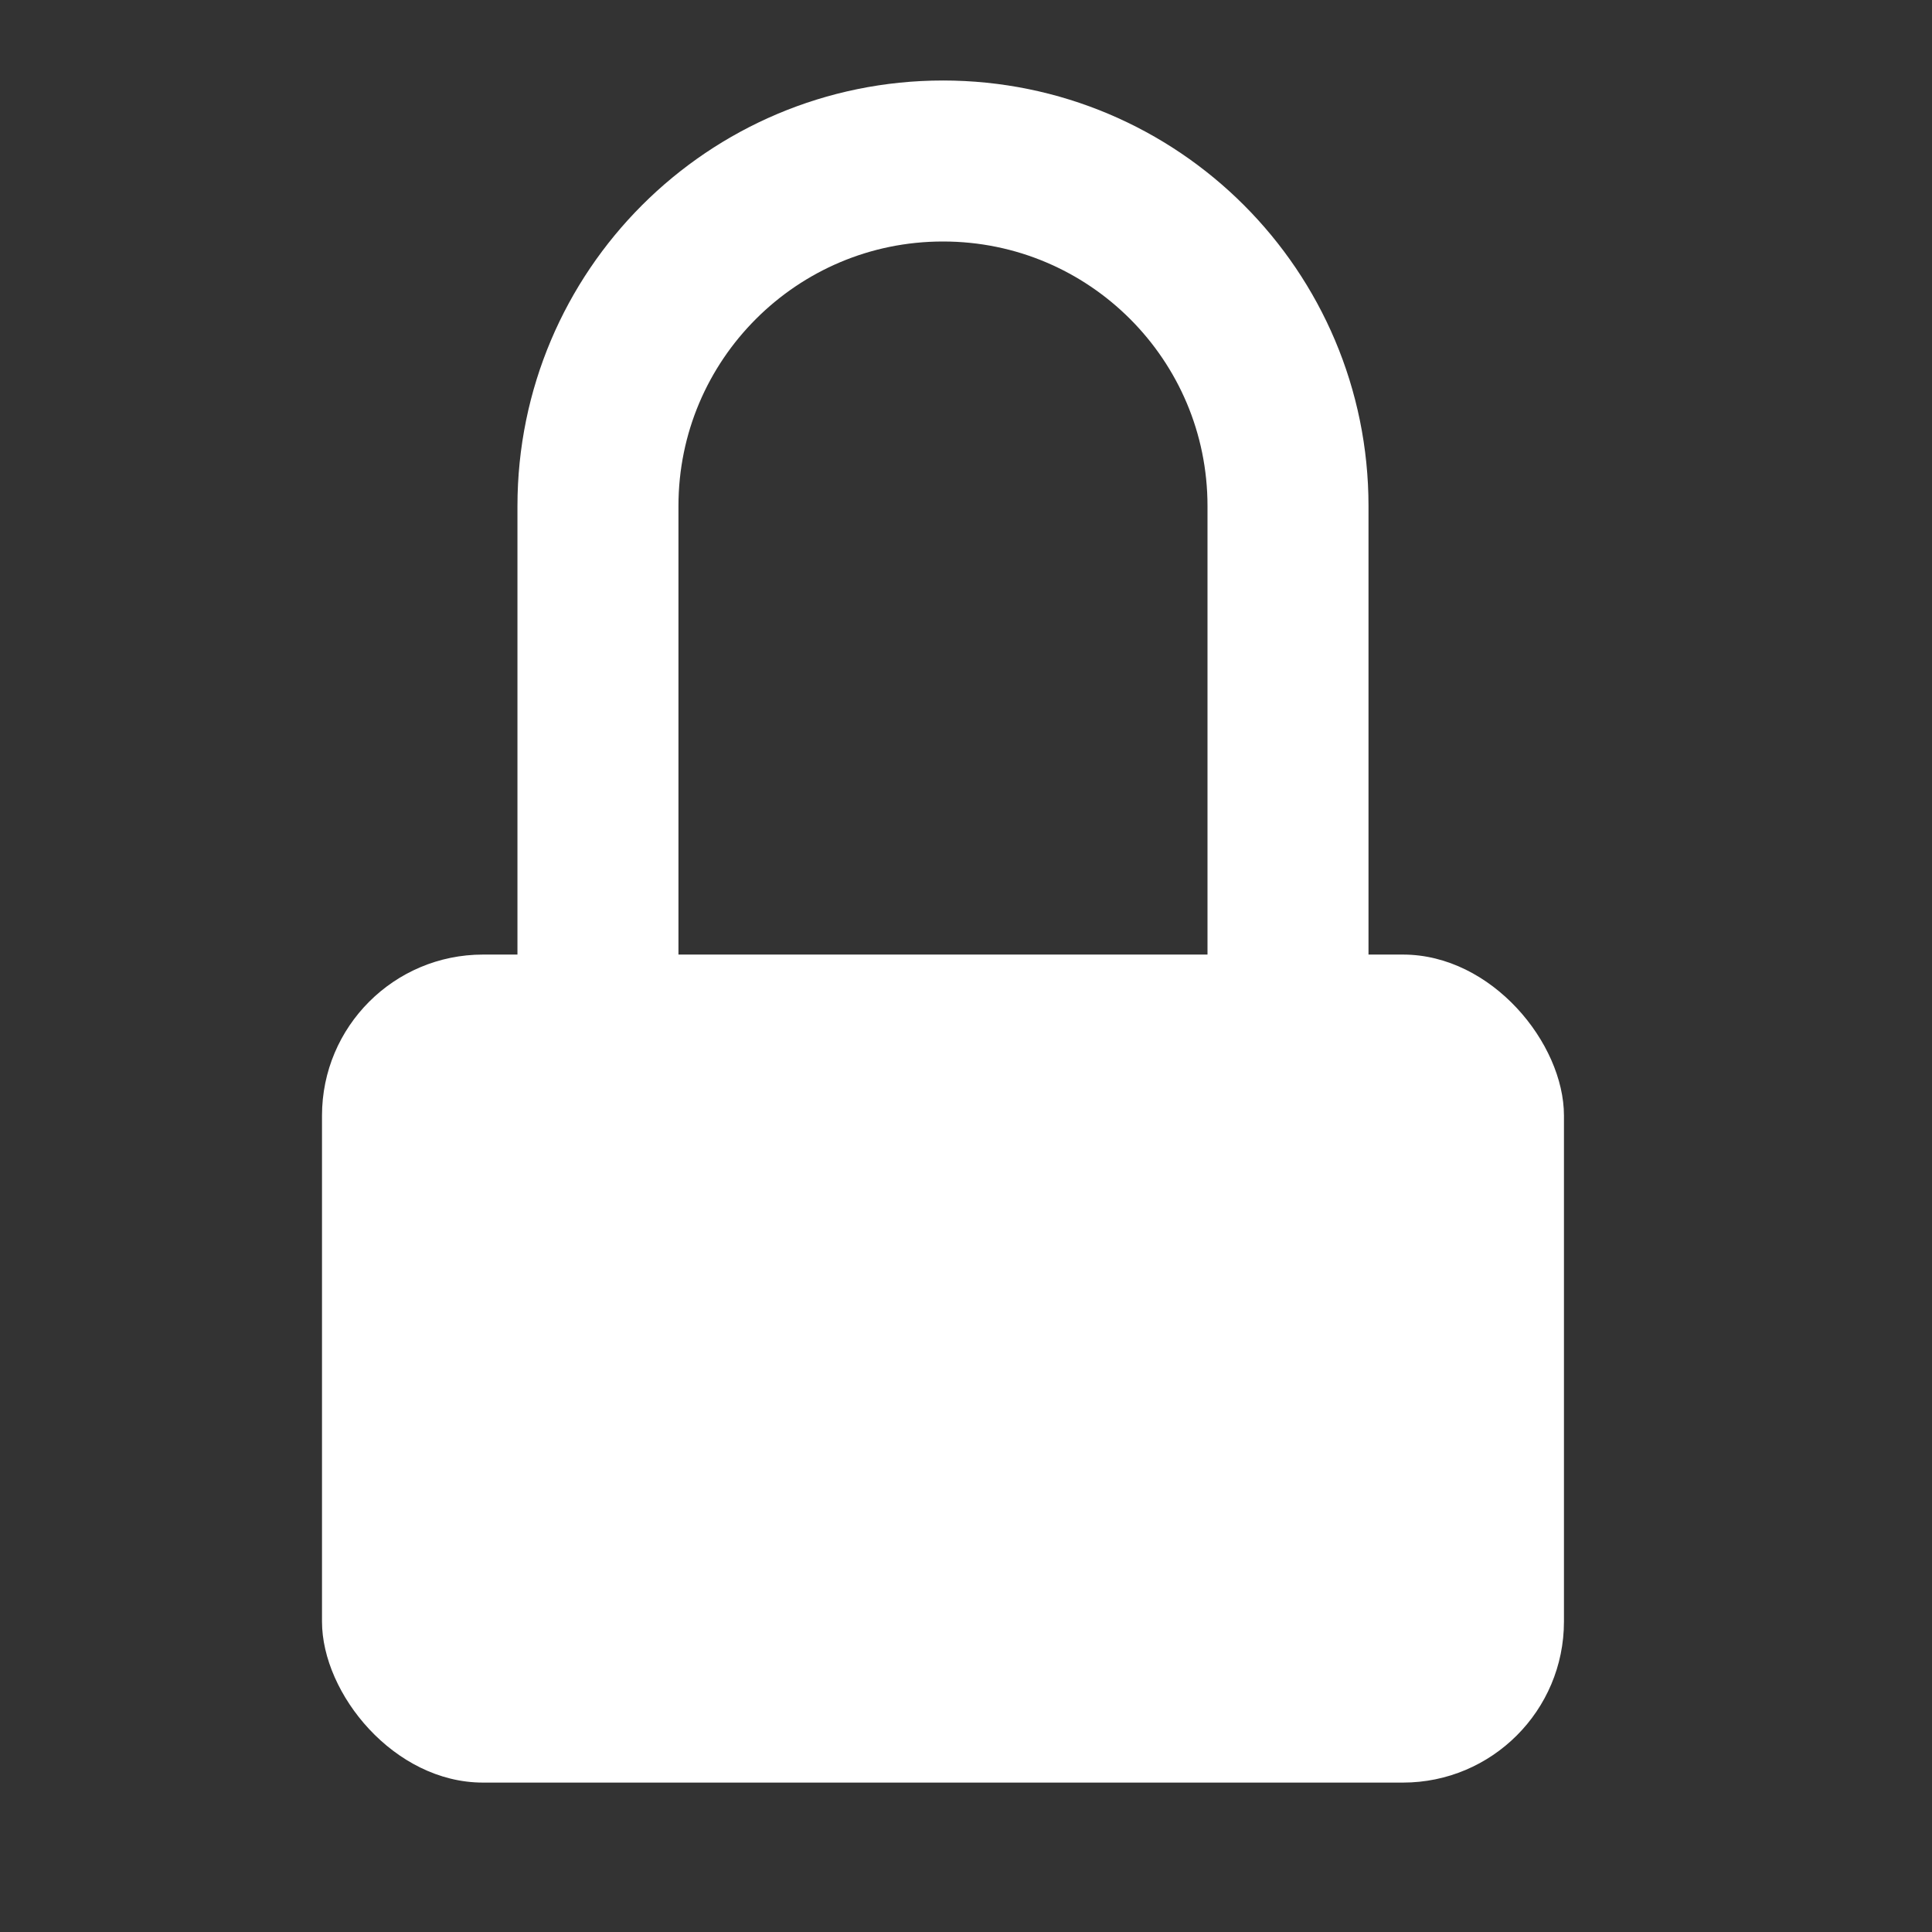 <?xml version="1.0" encoding="UTF-8"?> <svg xmlns="http://www.w3.org/2000/svg" width="12" height="12" viewBox="0 0 12 12" fill="none"><rect x="0" y="0" width="12" height="12" fill="#333333" stroke="none"/> <rect x="2" y="5.929" width="7.714" height="5.143" rx="1" fill="white"></rect> <path d="M8 6.036V3.143C8 1.959 7.041 1 5.857 1V1C4.674 1 3.714 1.959 3.714 3.143V6.036" stroke="white" stroke-linecap="round"></path> </svg> 